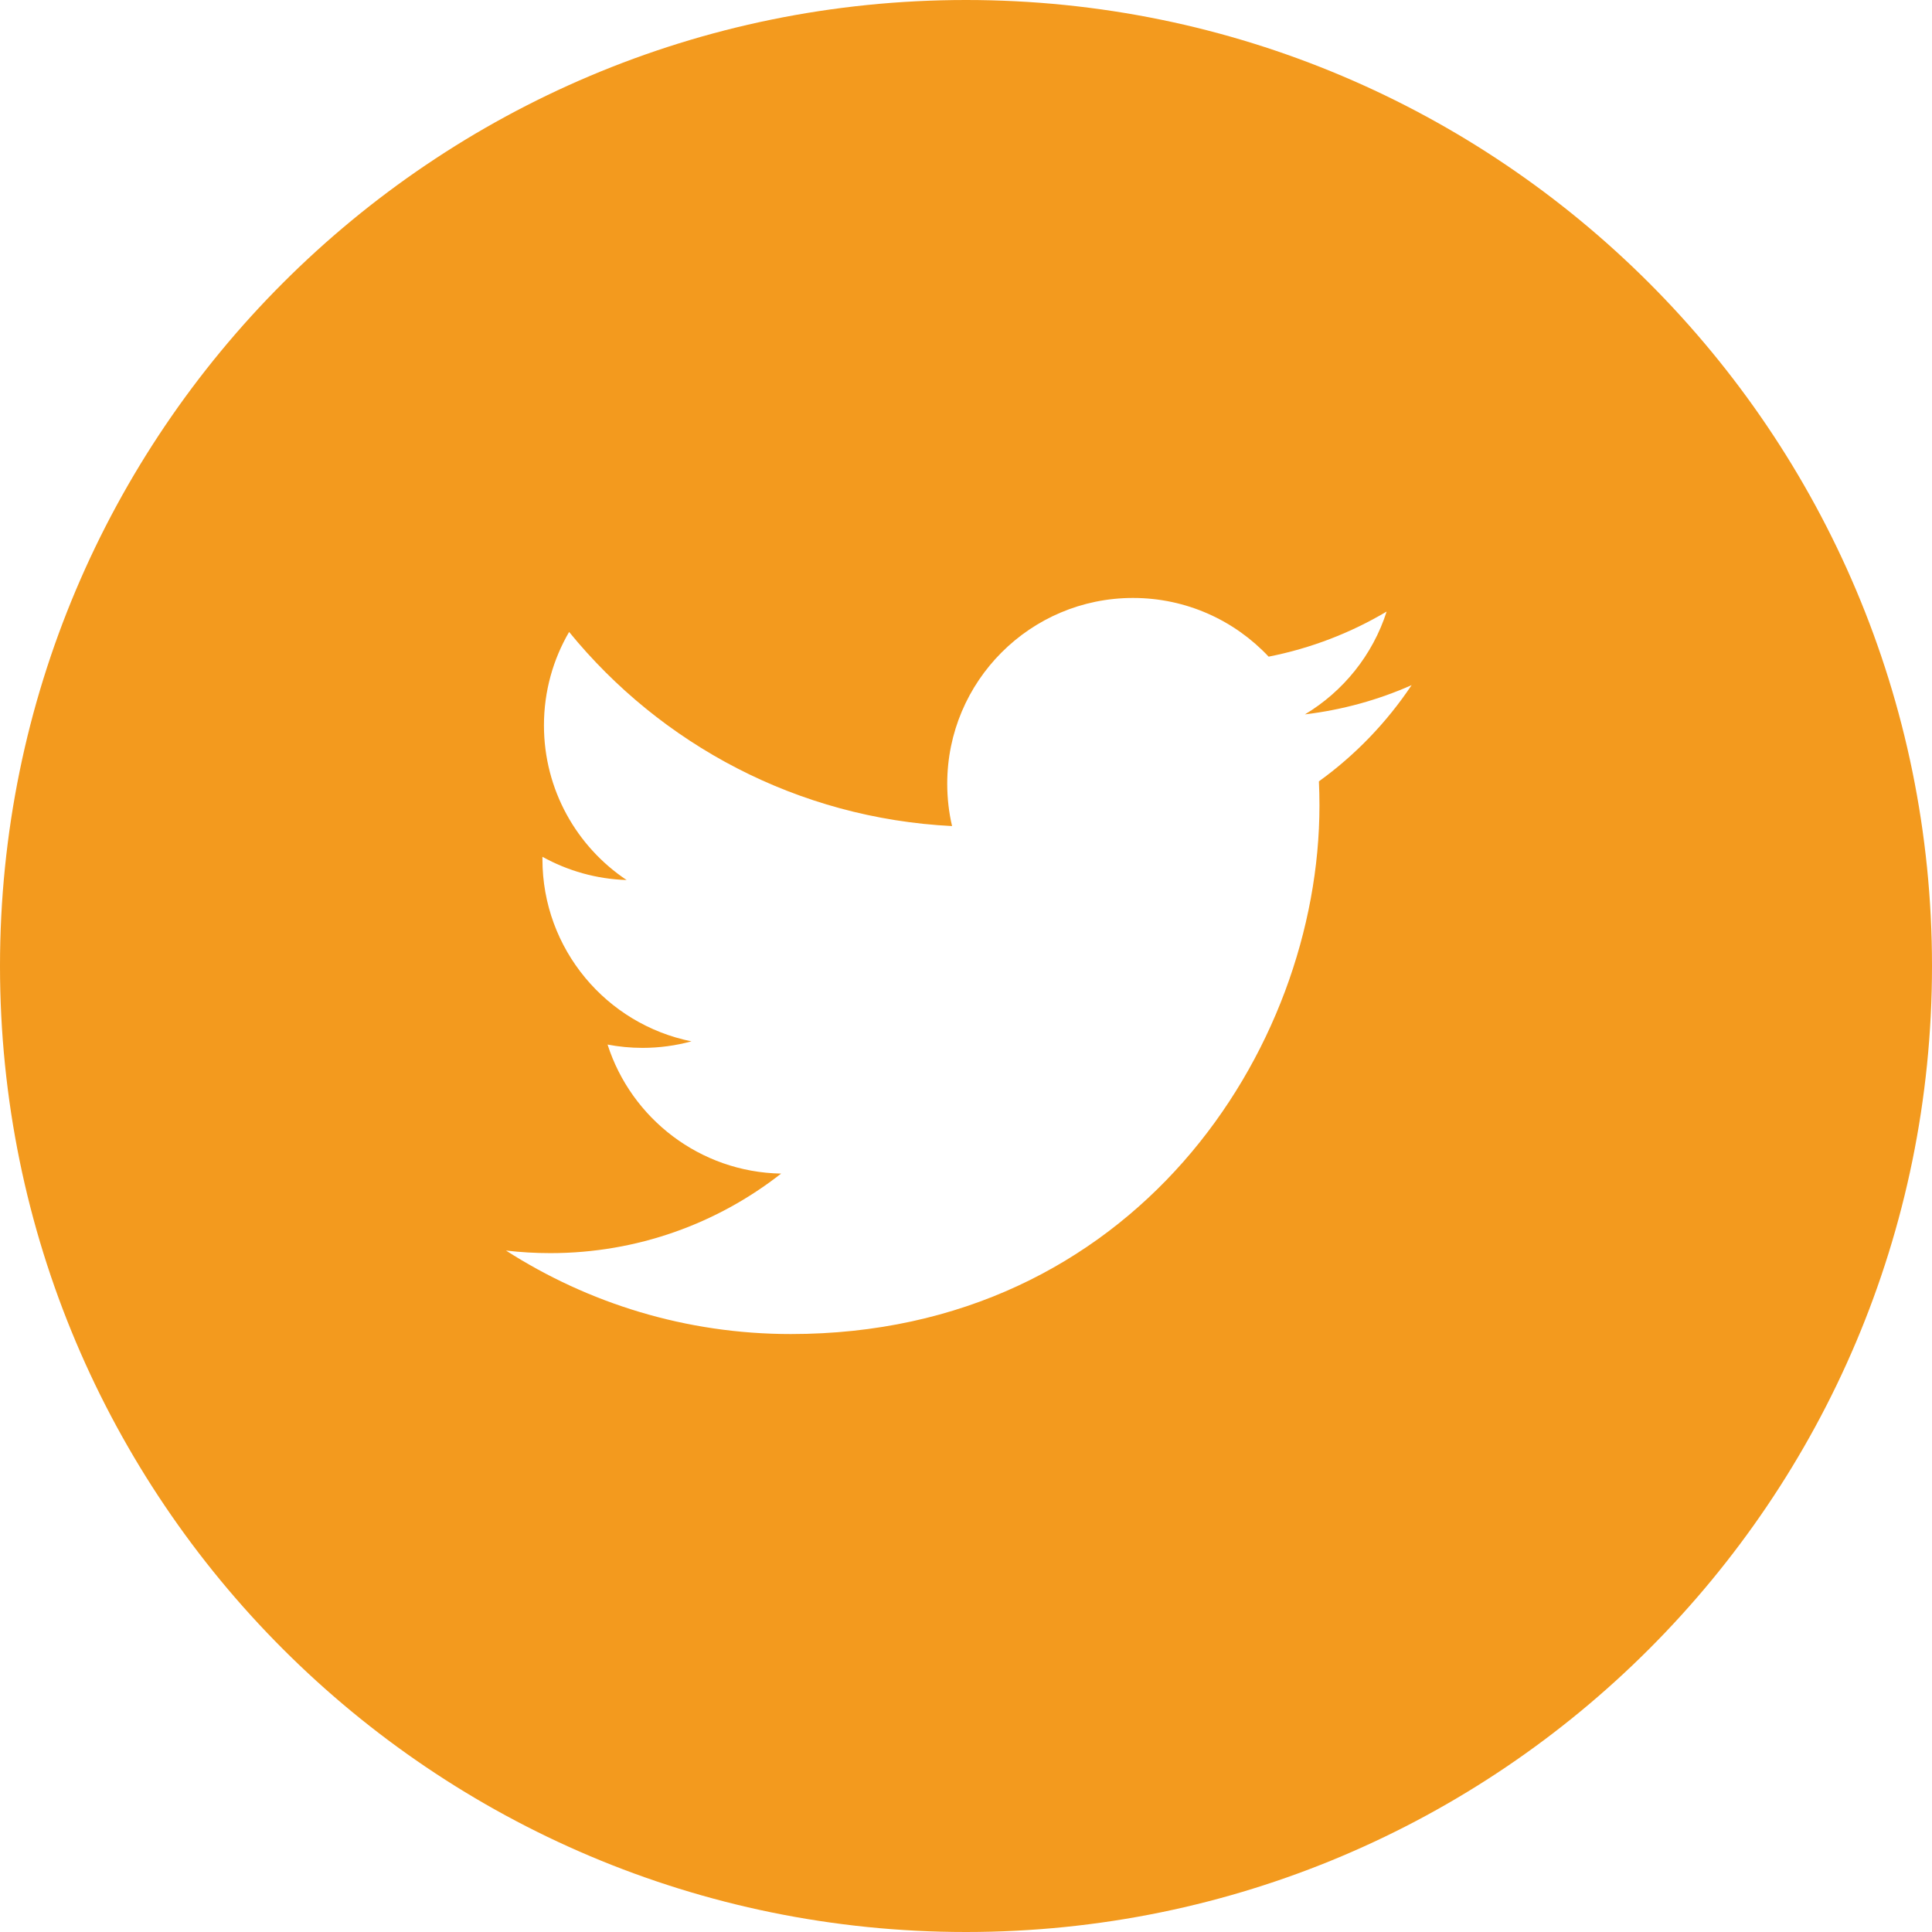 <svg height="42" viewBox="0 0 42 42" width="42" xmlns="http://www.w3.org/2000/svg"><path d="m21 42c-11.598 0-21-9.402-21-21 0-11.598 9.402-21 21-21 11.598 0 21 9.402 21 21 0 11.598-9.402 21-21 21zm9.688-27.106c-.724.321-1.503.538-2.32.636.834-.5 1.474-1.292 1.776-2.235-.78.463-1.645.799-2.565.98-.737-.785-1.787-1.276-2.948-1.276-2.231 0-4.039 1.809-4.039 4.039 0 .317.036.625.105.92-3.357-.168-6.333-1.777-8.325-4.22-.348.597-.547 1.29-.547 2.031 0 1.401.713 2.638 1.797 3.362-.662-.021-1.285-.203-1.83-.505-0.0.017-0.0.034-0.0.051 0 1.957 1.392 3.59 3.24 3.961-.339.092-.696.142-1.064.142-.26 0-.513-.025-.76-.072.514 1.605 2.006 2.773 3.773 2.805-1.382 1.083-3.124 1.729-5.017 1.729-.326 0-.648-.019-.964-.056 1.788 1.146 3.911 1.815 6.192 1.815 7.43 0 11.492-6.155 11.492-11.492 0-.175-.004-.349-.012-.523.789-.569 1.474-1.281 2.015-2.091z" fill="#f39a1e" fill-rule="evenodd"/></svg>